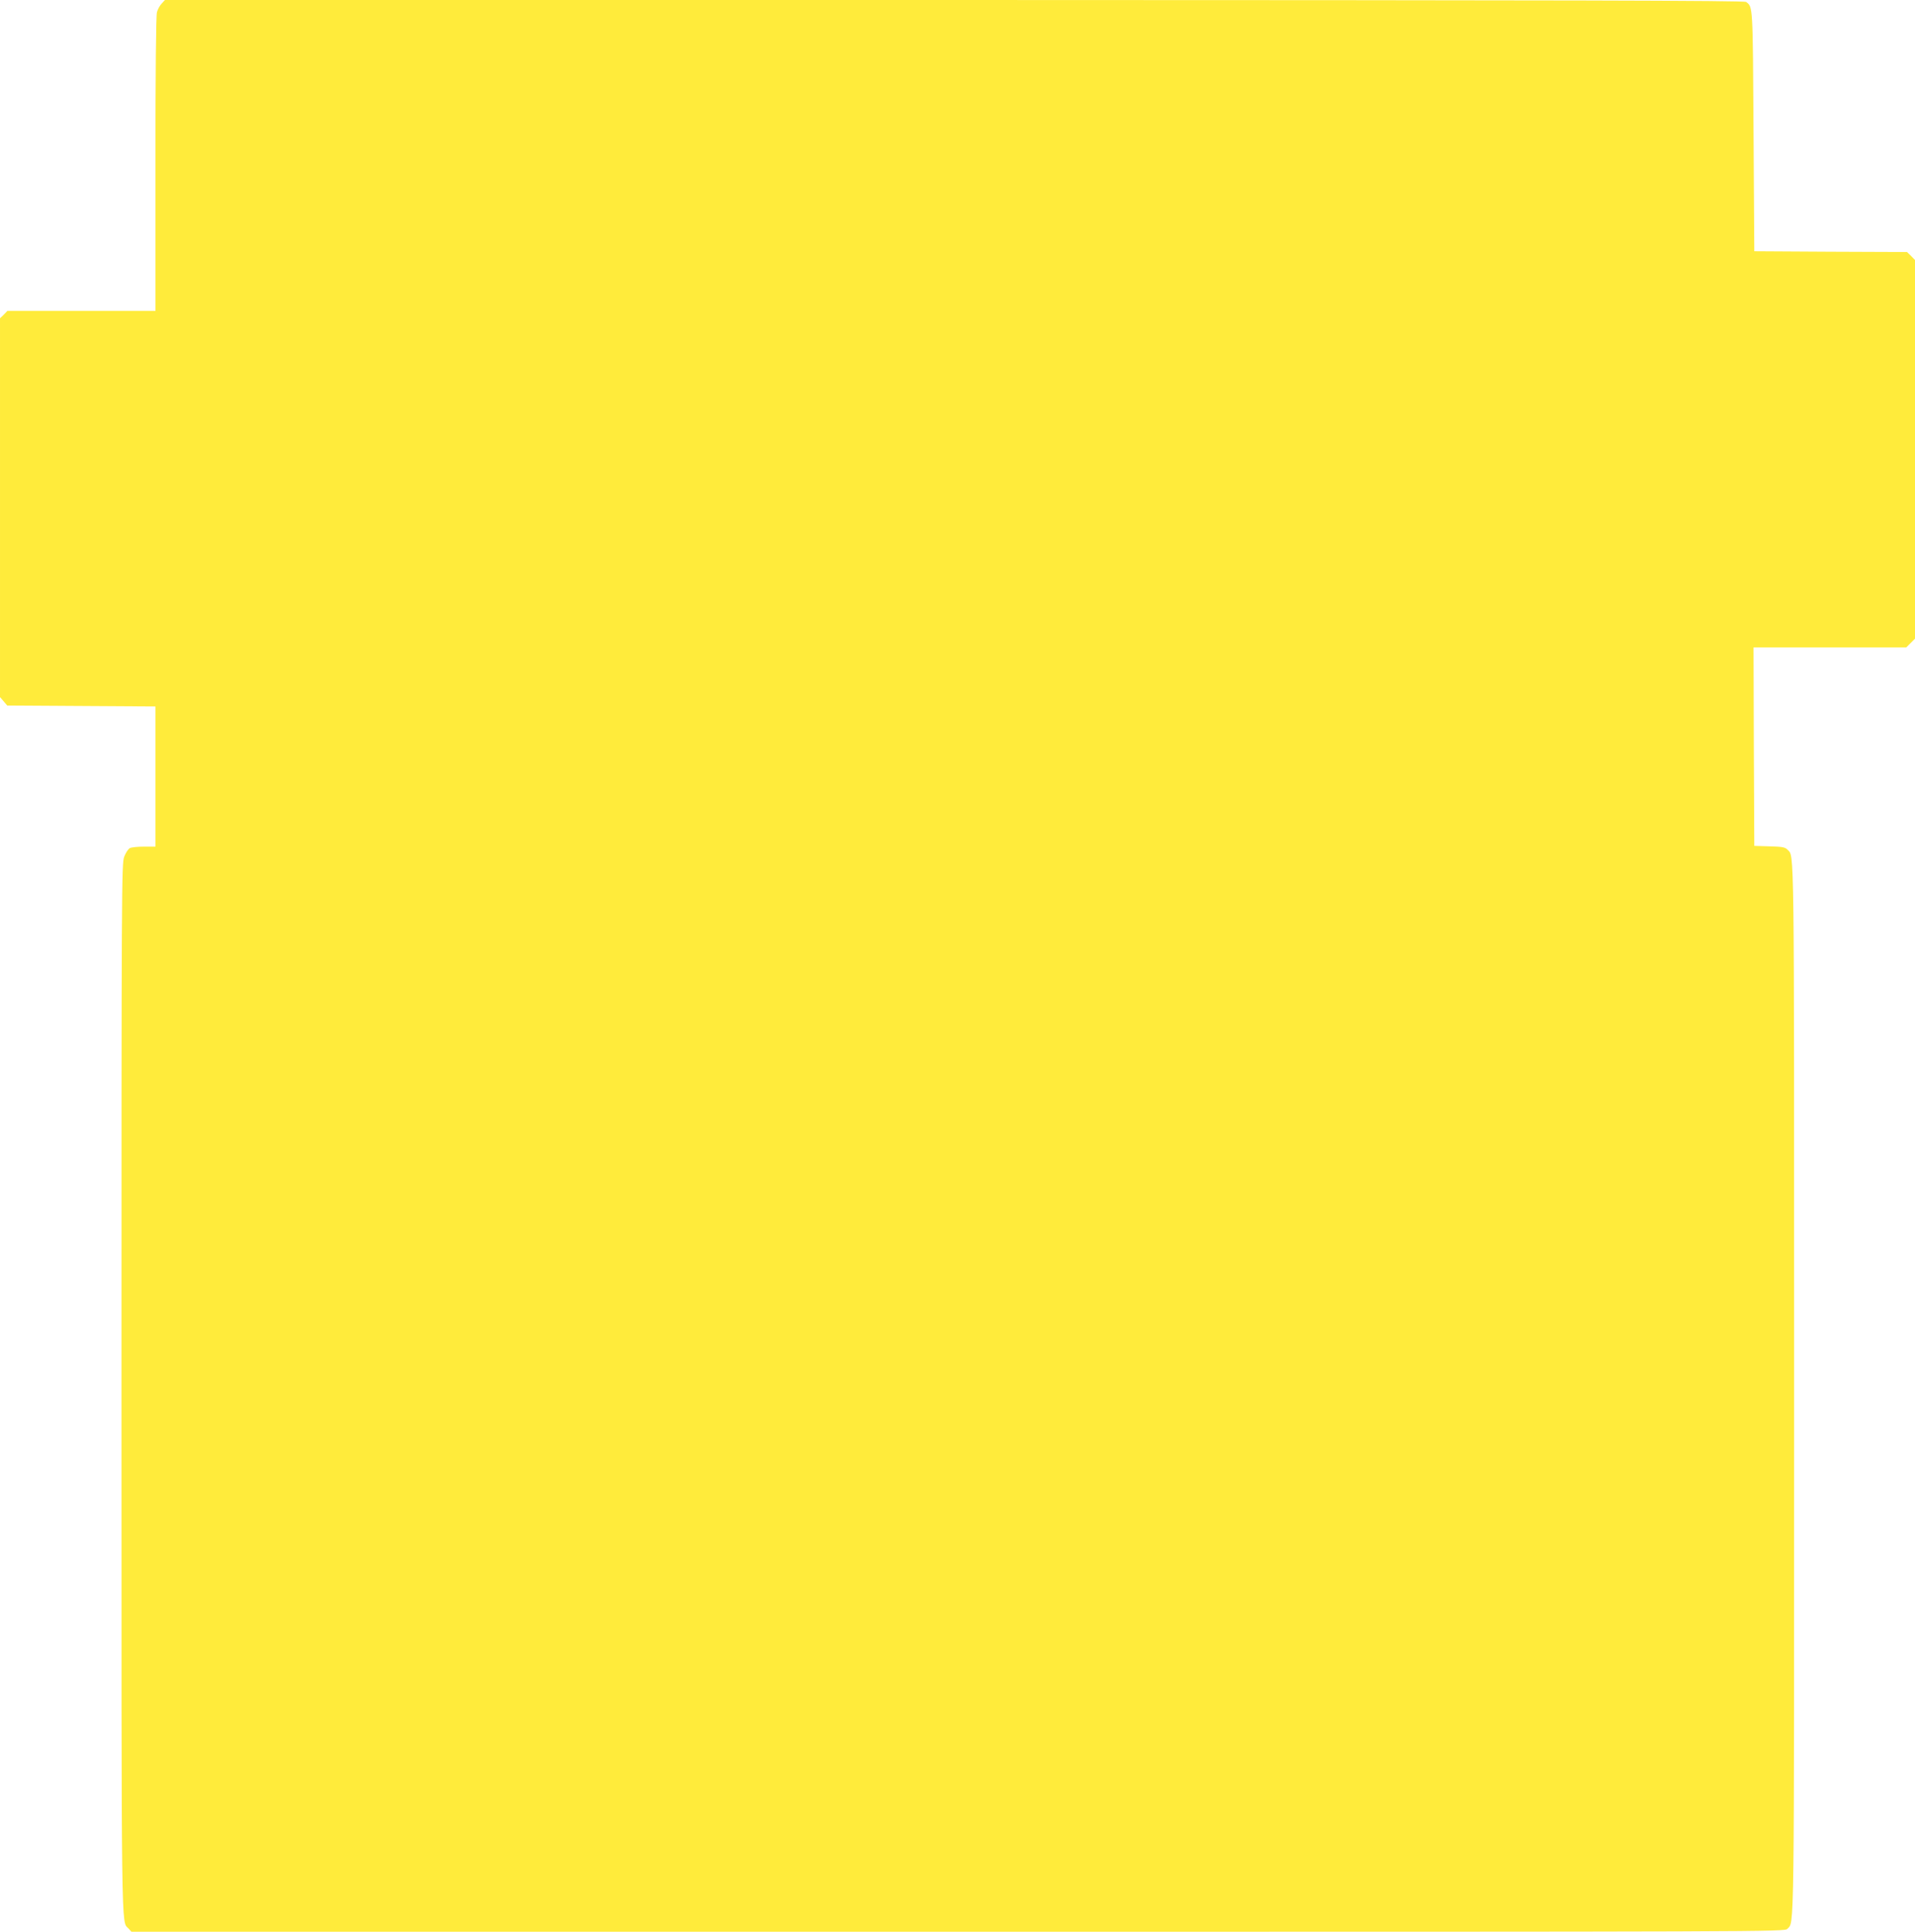 <?xml version="1.0" standalone="no"?>
<!DOCTYPE svg PUBLIC "-//W3C//DTD SVG 20010904//EN"
 "http://www.w3.org/TR/2001/REC-SVG-20010904/DTD/svg10.dtd">
<svg version="1.0" xmlns="http://www.w3.org/2000/svg"
 width="1269pt" height="1280pt" viewBox="0 0 1269 1280"
 preserveAspectRatio="xMidYMid meet">
<g transform="translate(0,1280) scale(0.1,-0.1)"
fill="#ffeb3b" stroke="none">
<path d="M1072 12777 c-13 -13 -27 -39 -32 -58 -6 -21 -10 -404 -10 -1006 l0
-973 -490 0 -491 0 -24 -25 -25 -24 0 -1255 0 -1255 24 -28 24 -28 491 -3 491
-3 0 -464 0 -465 -76 0 c-41 0 -84 -4 -94 -10 -10 -5 -27 -31 -37 -57 -17 -46
-18 -175 -18 -3528 0 -3695 -2 -3522 46 -3573 l20 -22 5478 0 c5403 0 5478 0
5495 19 47 52 45 -125 45 3576 0 3698 2 3524 -44 3575 -15 16 -34 20 -119 22
l-101 3 -3 658 -2 657 506 0 506 0 29 29 29 29 0 1255 0 1254 -26 27 -27 26
-506 2 -506 3 -5 795 c-5 838 -4 823 -49 857 -13 10 -1151 12 -5247 13 l-5231
0 -21 -23z"/>
</g>
</svg>
